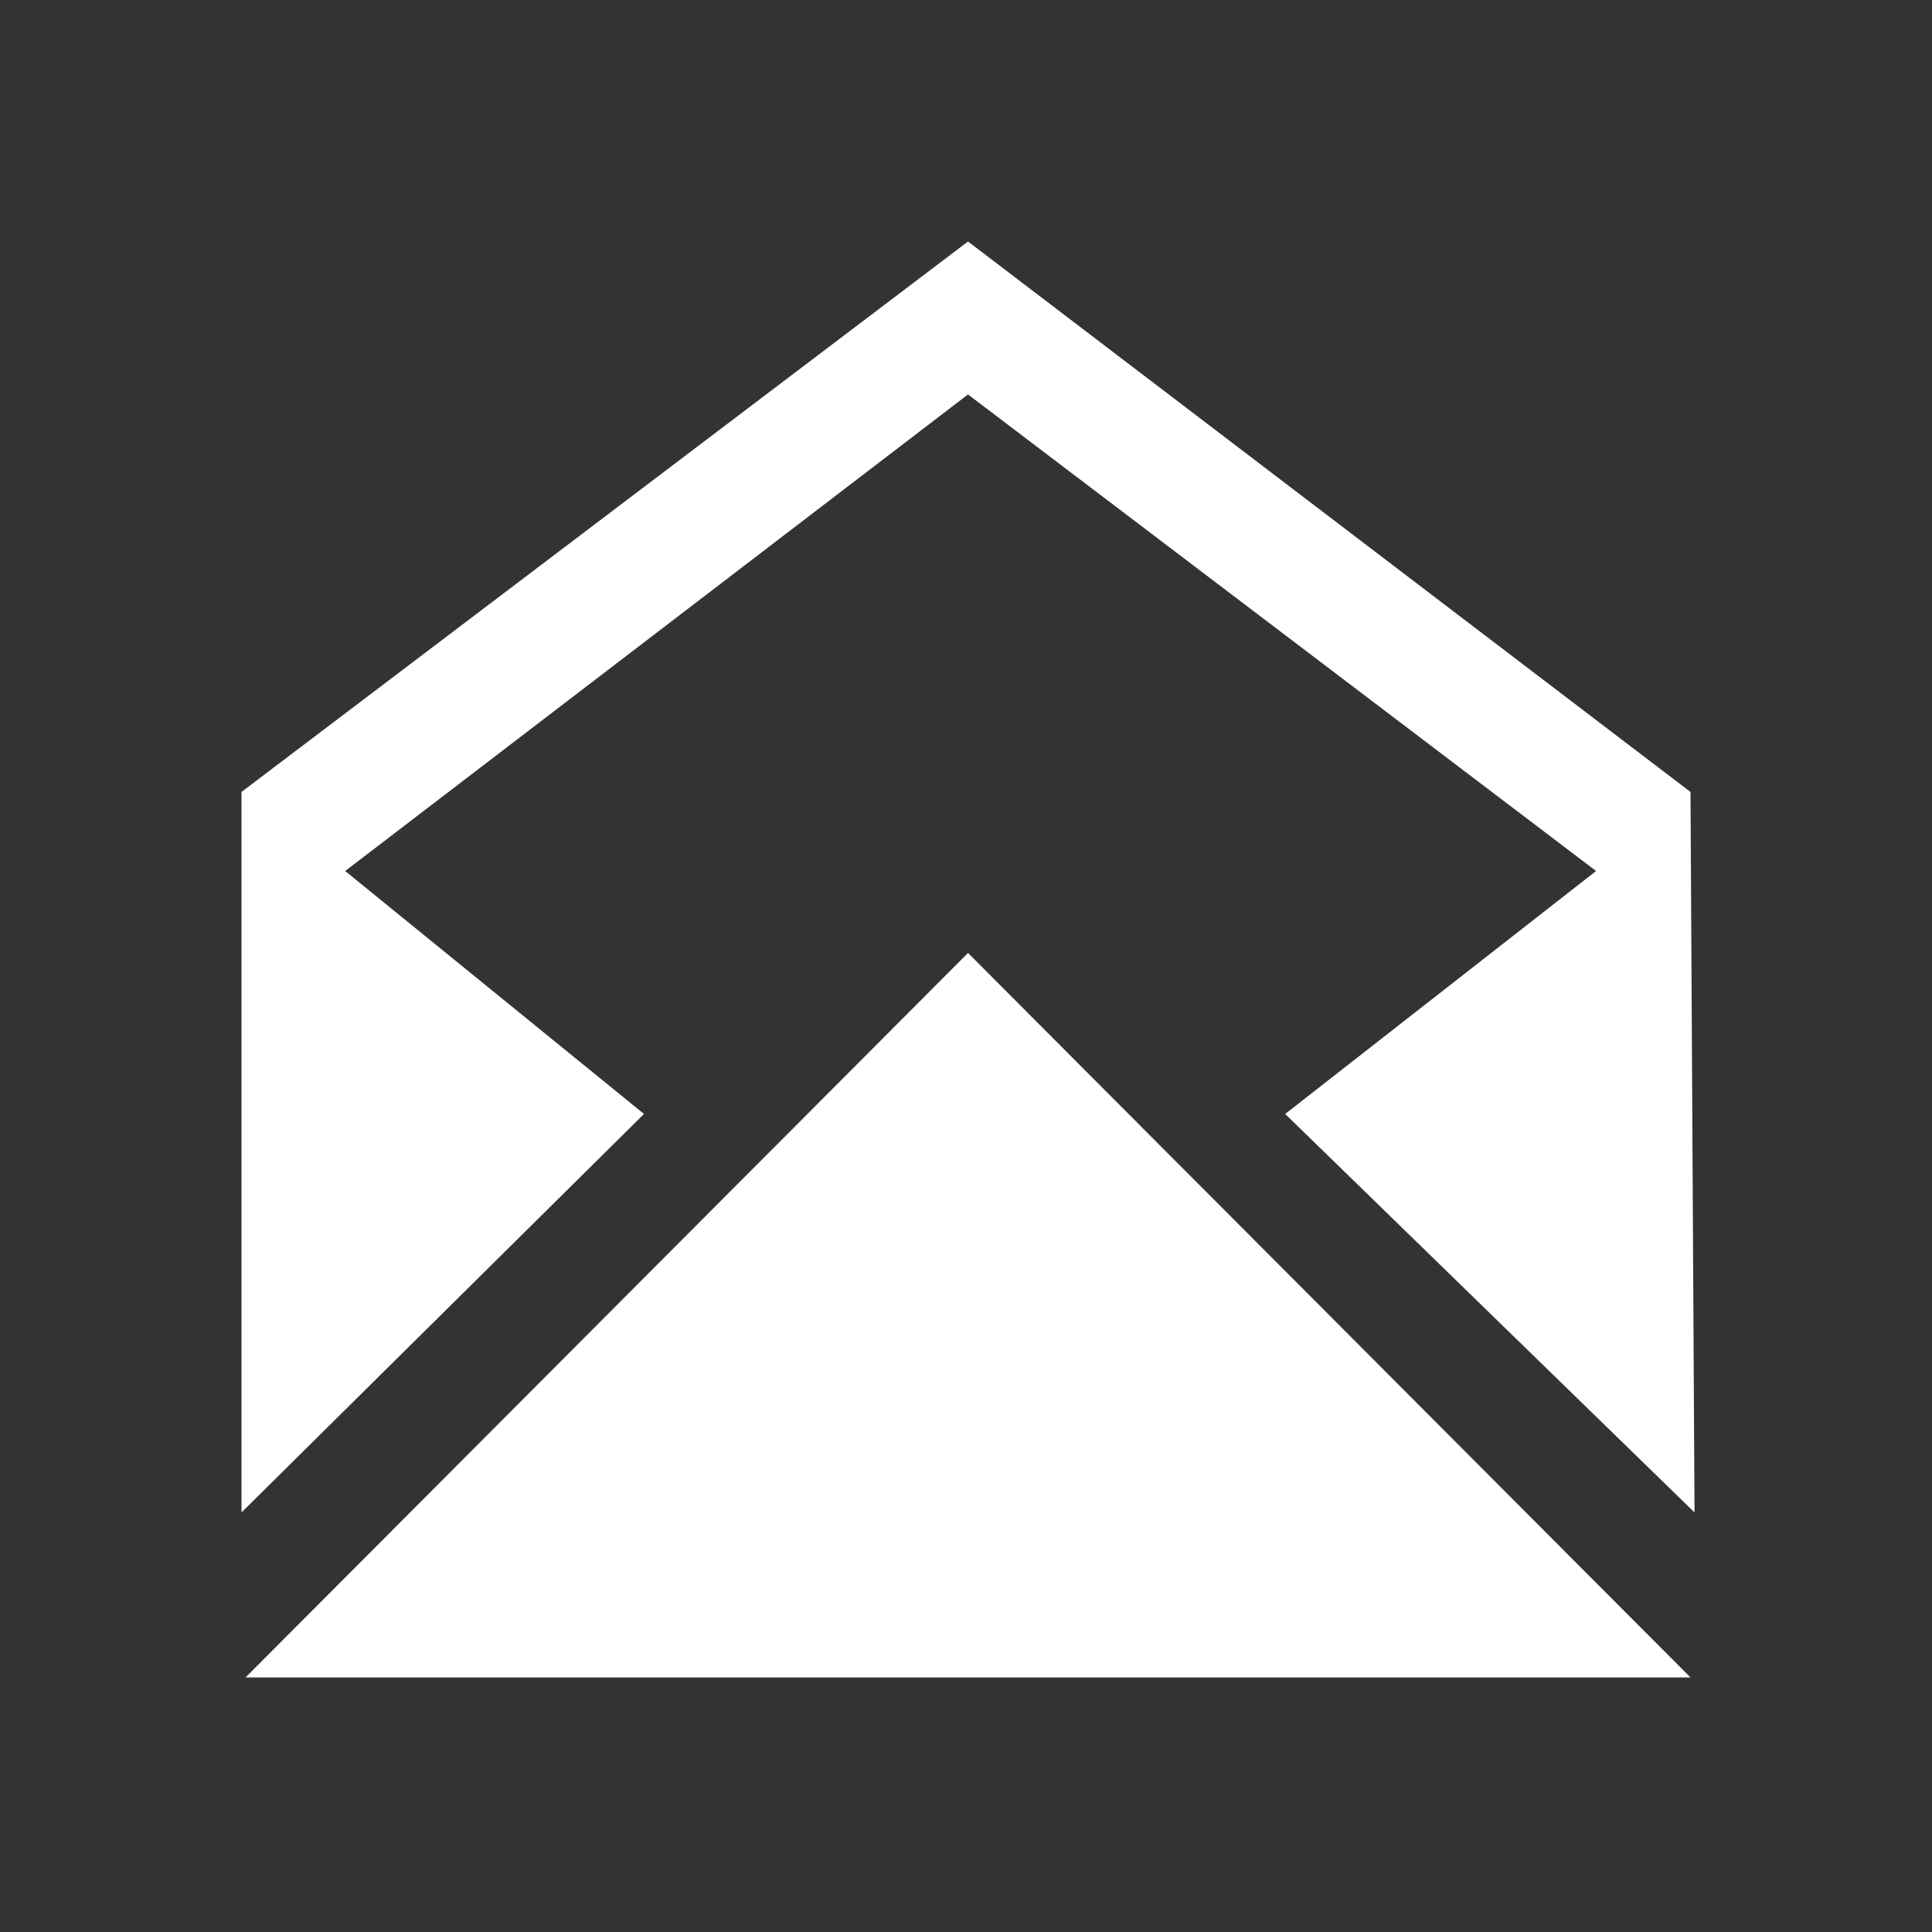 <?xml version="1.0" encoding="UTF-8"?> <svg xmlns:xlink="http://www.w3.org/1999/xlink" xmlns="http://www.w3.org/2000/svg" width="24" height="24" viewBox="0 0 24 24"><rect x="0" y="0" width="24" height="24" fill="#333333" stroke="none"/><path fill="#FFFFFF" fill-rule="evenodd" d="M12.025,11.838 L3.05,20.838 L21,20.838 L12.025,11.838 Z M21,9.838 L21.05,18.788 L15.965,13.838 L19.827,10.82 L12.025,4.9 L4.288,10.82 L8,13.838 L3,18.788 L3,9.838 L12.025,3 L21,9.838 Z"></path></svg> 